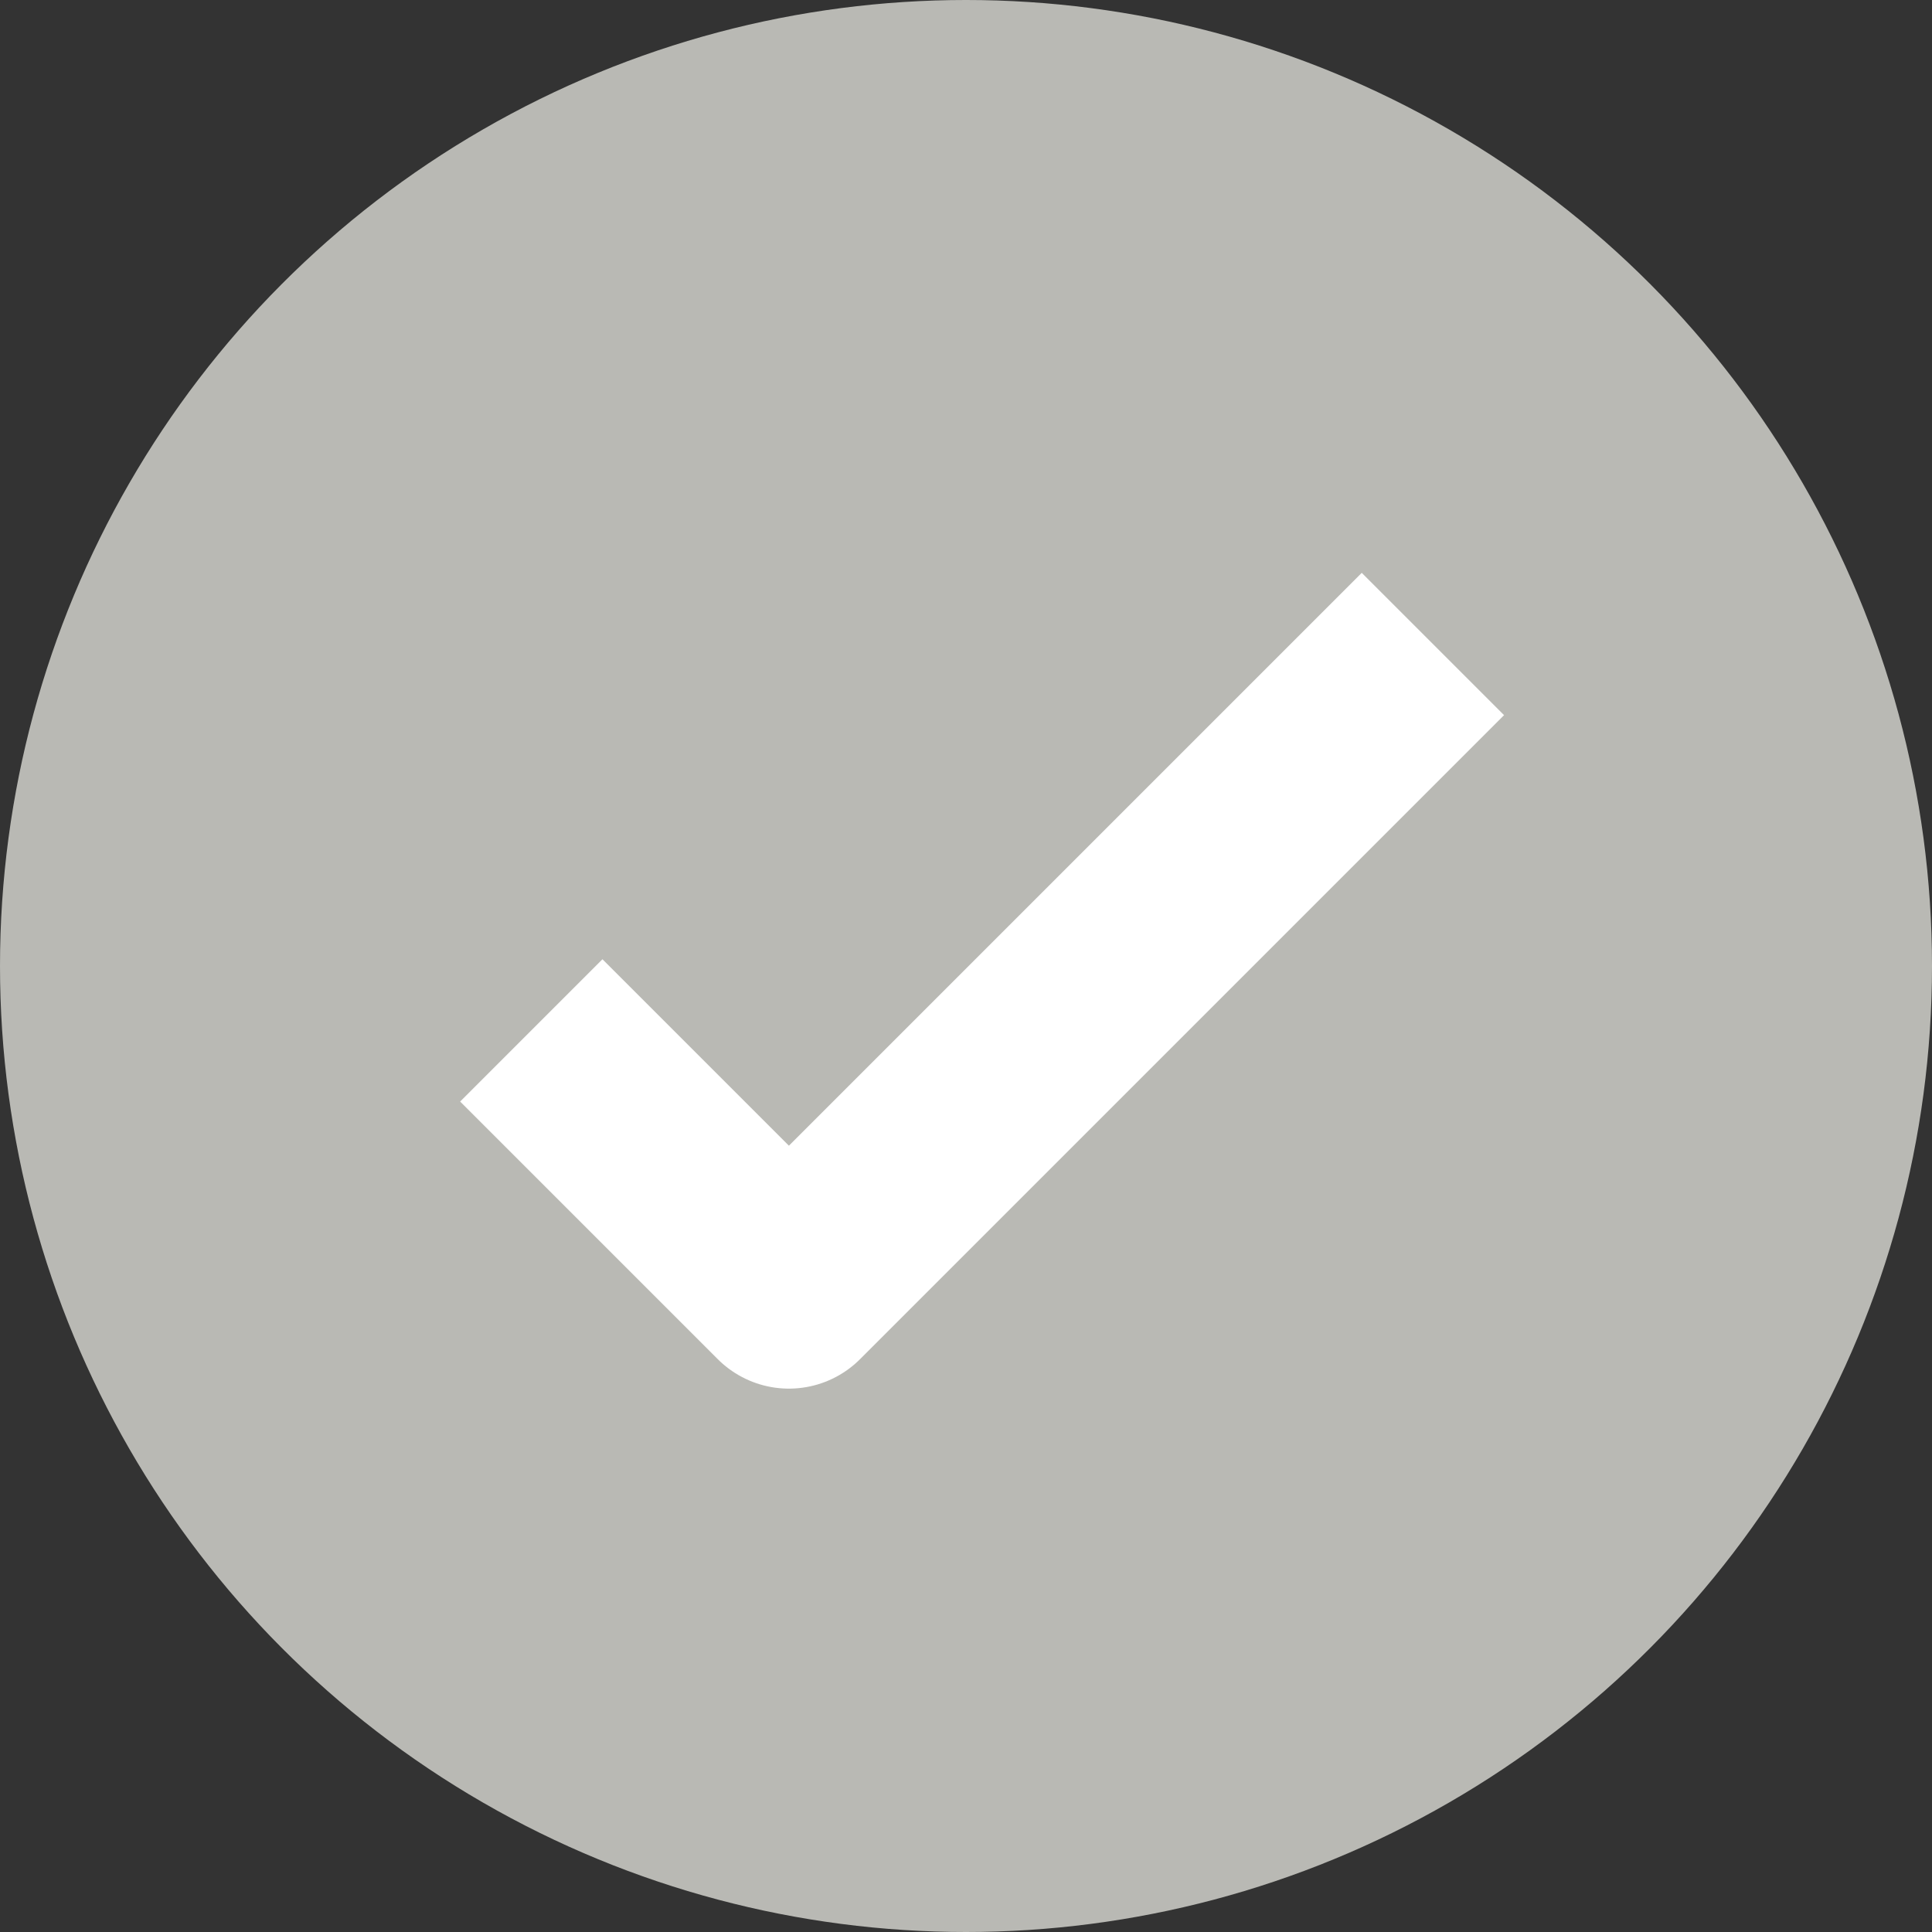 <svg xmlns="http://www.w3.org/2000/svg" xmlns:xlink="http://www.w3.org/1999/xlink" width="30px" height="30px" viewBox="0 0 30 30"><rect x="0" y="0" width="30" height="30" fill="#333333" stroke="none"/><title>icon/check-maybe</title><g id="icon/check-maybe" stroke="none" stroke-width="1" fill="none" fill-rule="evenodd"><circle id="Oval" fill="#B9B9B4" fill-rule="nonzero" cx="15" cy="15" r="15"></circle><polyline id="Path" stroke="#FFFFFF" stroke-width="3.125" stroke-linejoin="round" points="8.25 16 12.25 20 22.25 10"></polyline></g></svg>